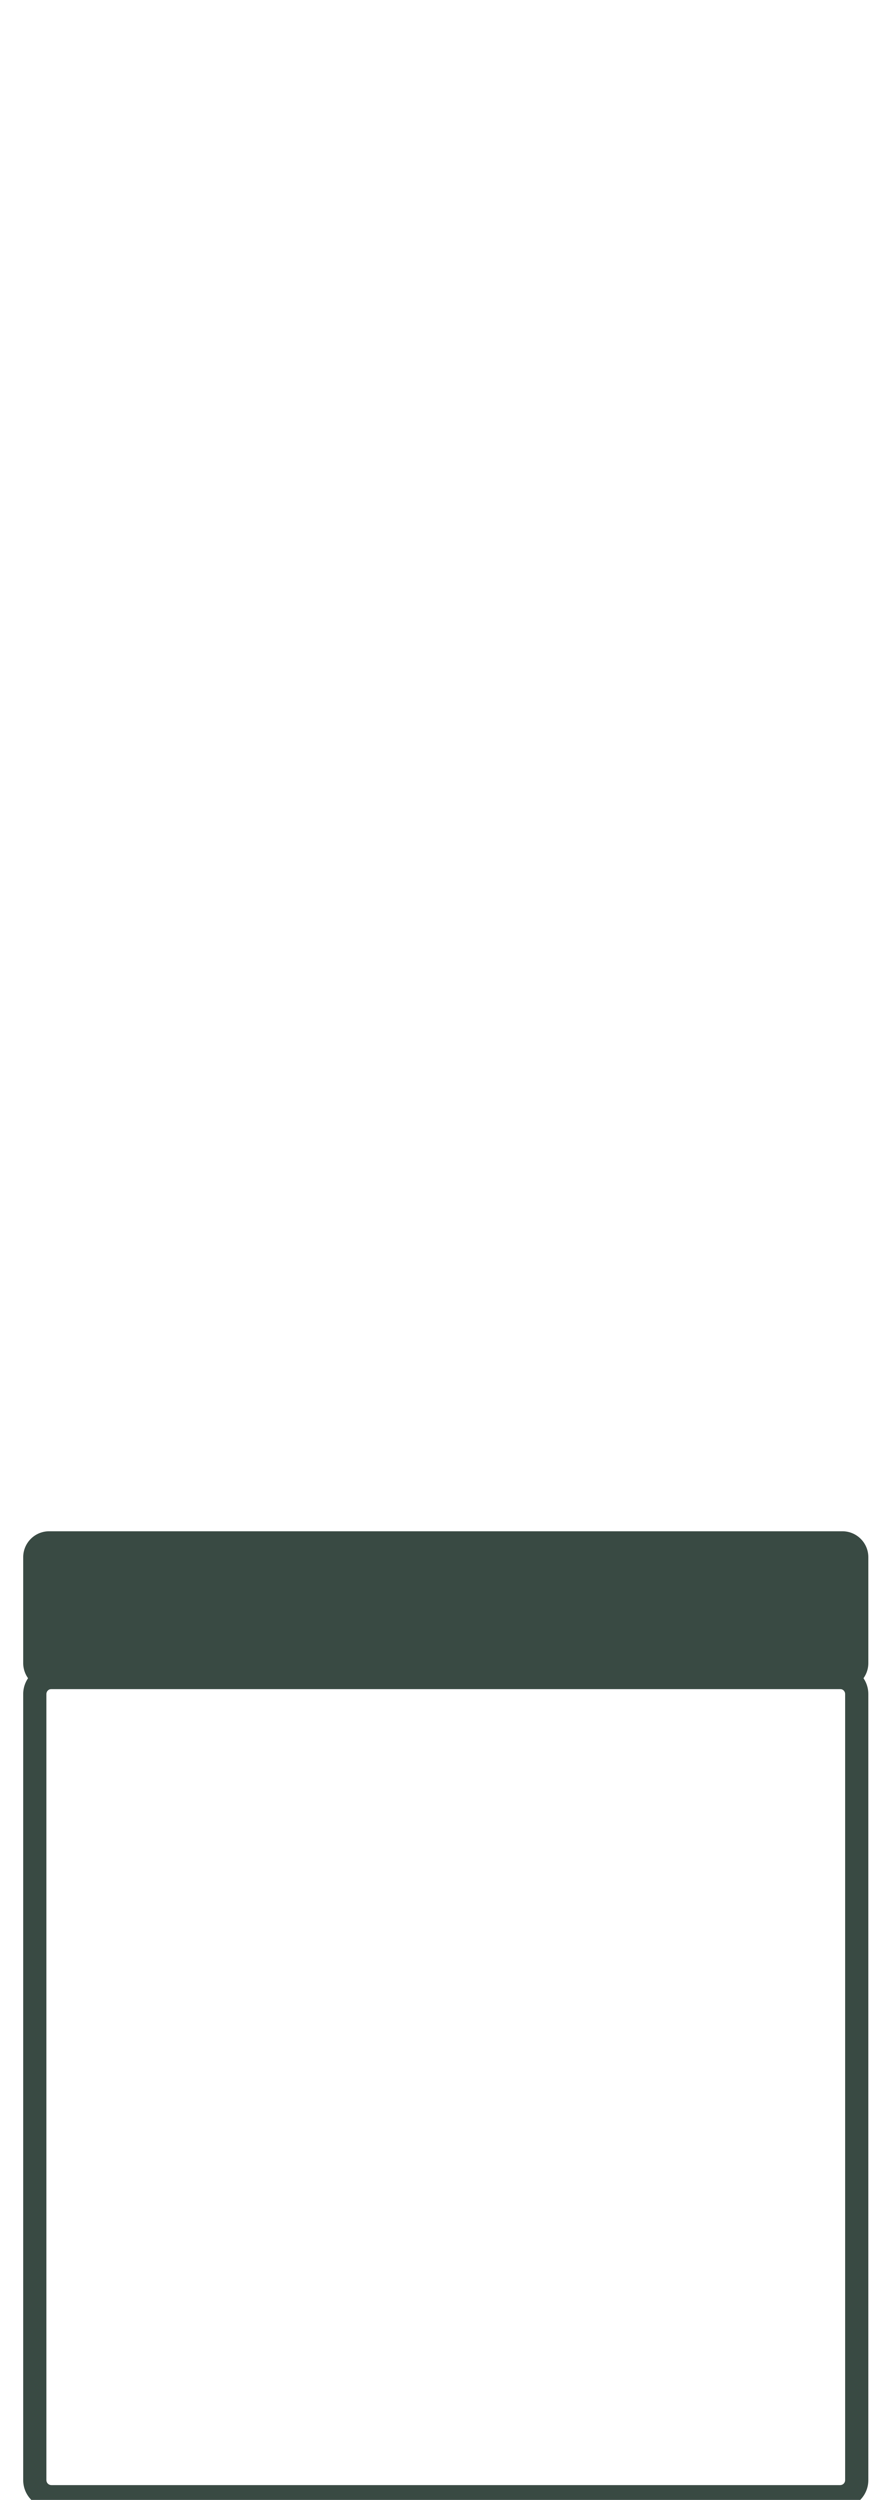 <?xml version="1.0" encoding="UTF-8"?>
<svg width="154px" height="431px" viewBox="0 0 154 431" version="1.1" xmlns="http://www.w3.org/2000/svg" xmlns:xlink="http://www.w3.org/1999/xlink">
    <!-- Generator: Sketch 62 (91390) - https://sketch.com -->
    <title>Output/Vessels/Balm</title>
    <desc>Created with Sketch.</desc>
    <g id="Output/Vessels/Balm" stroke="none" stroke-width="1" fill="none" fill-rule="evenodd">
        <g id="Group-7" transform="translate(6, 266)" fill="#394A43">
            <path d="M138.886,21.202 L2.861,21.202 C0.176,21.202 -2,23.378 -2,26.062 L-2,161.588 C-2,164.273 0.176,166.448 2.861,166.448 L138.886,166.448 C141.57,166.448 143.746,164.273 143.746,161.588 L143.746,26.062 C143.746,23.378 141.57,21.202 138.886,21.202 Z M2.861,25.202 L138.886,25.202 C139.361,25.202 139.746,25.587 139.746,26.062 L139.746,161.588 C139.746,162.063 139.361,162.448 138.886,162.448 L2.861,162.448 C2.385,162.448 2,162.063 2,161.588 L2,26.062 C2,25.587 2.385,25.202 2.861,25.202 Z" id="Stroke-1" fill-rule="nonzero"></path>
            <path d="M139.276,0 L2.47,0 C1.106,0 0.001,1.105 0.001,2.47 L0.001,20.731 C0.001,22.096 1.106,23.202 2.47,23.202 L139.276,23.202 C140.64,23.202 141.747,22.096 141.747,20.731 L141.747,2.47 C141.747,1.105 140.64,0 139.276,0" id="Fill-3"></path>
            <path d="M139.276,-2 L2.47,-2 C0.001,-2 -1.999,0.001 -1.999,2.47 L-1.999,20.731 C-1.999,23.2 0.001,25.202 2.47,25.202 L139.276,25.202 C141.744,25.202 143.747,23.2 143.747,20.731 L143.747,2.47 C143.747,0.001 141.744,-2 139.276,-2 Z M2.47,2 L139.276,2 C139.536,2 139.747,2.21 139.747,2.47 L139.747,20.731 C139.747,20.991 139.536,21.202 139.276,21.202 L2.47,21.202 C2.211,21.202 2.001,20.992 2.001,20.731 L2.001,2.47 C2.001,2.21 2.21,2 2.47,2 Z" id="Stroke-5" fill-rule="nonzero"></path>
        </g>
    </g>
</svg>